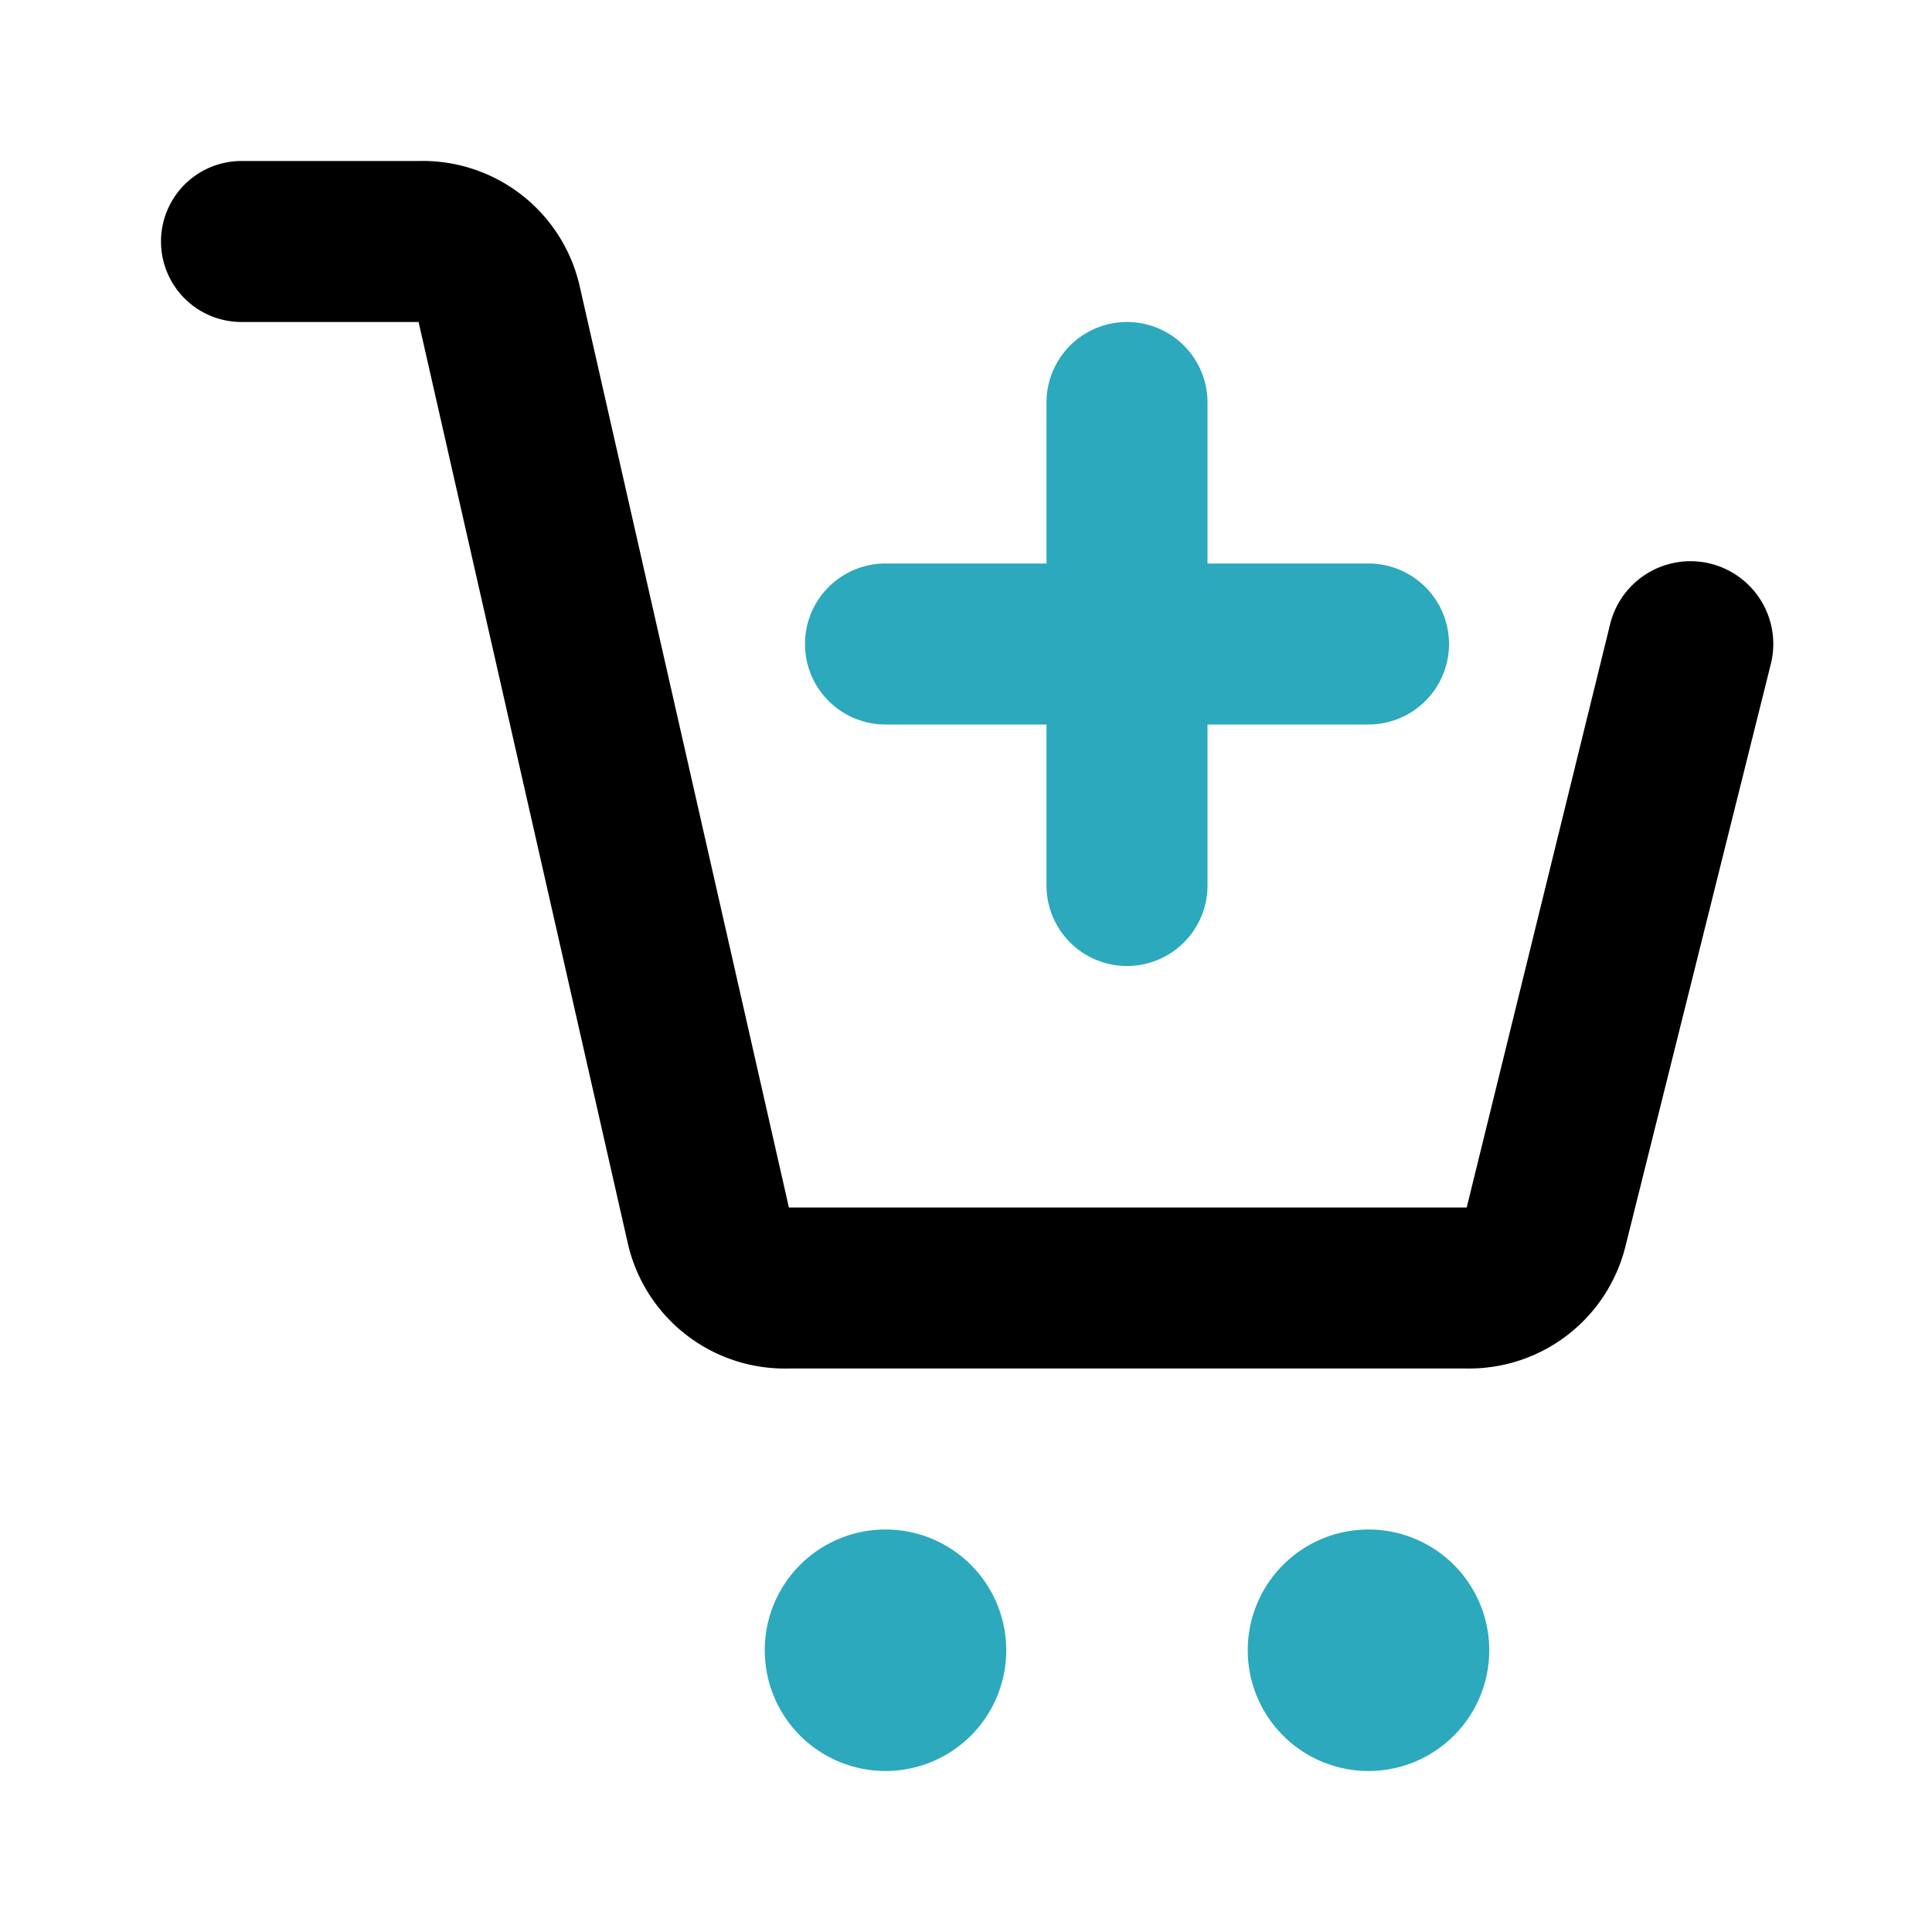<?xml version="1.0" encoding="utf-8"?>
<svg fill="#000000" width="800px" height="800px" viewBox="0 0 24 24" id="cart-add" data-name="Flat Color" xmlns="http://www.w3.org/2000/svg" class="icon flat-color"><path id="secondary" d="M14,12a1,1,0,0,1-1-1V9H11a1,1,0,0,1,0-2h2V5a1,1,0,0,1,2,0V7h2a1,1,0,0,1,0,2H15v2A1,1,0,0,1,14,12Zm3,7a1.5,1.5,0,1,0,1.5,1.5A1.5,1.5,0,0,0,17,19Zm-6,0a1.5,1.5,0,1,0,1.5,1.5A1.5,1.5,0,0,0,11,19Z" style="fill: rgb(44, 169, 188);"></path><path id="primary" d="M18.22,17H9.8a2,2,0,0,1-2-1.55L5.2,4H3A1,1,0,0,1,3,2H5.2a2,2,0,0,1,2,1.55L9.8,15h8.42L20,7.76A1,1,0,0,1,22,8.24l-1.81,7.25A2,2,0,0,1,18.22,17Z" style="fill: rgb(0, 0, 0);"></path></svg>